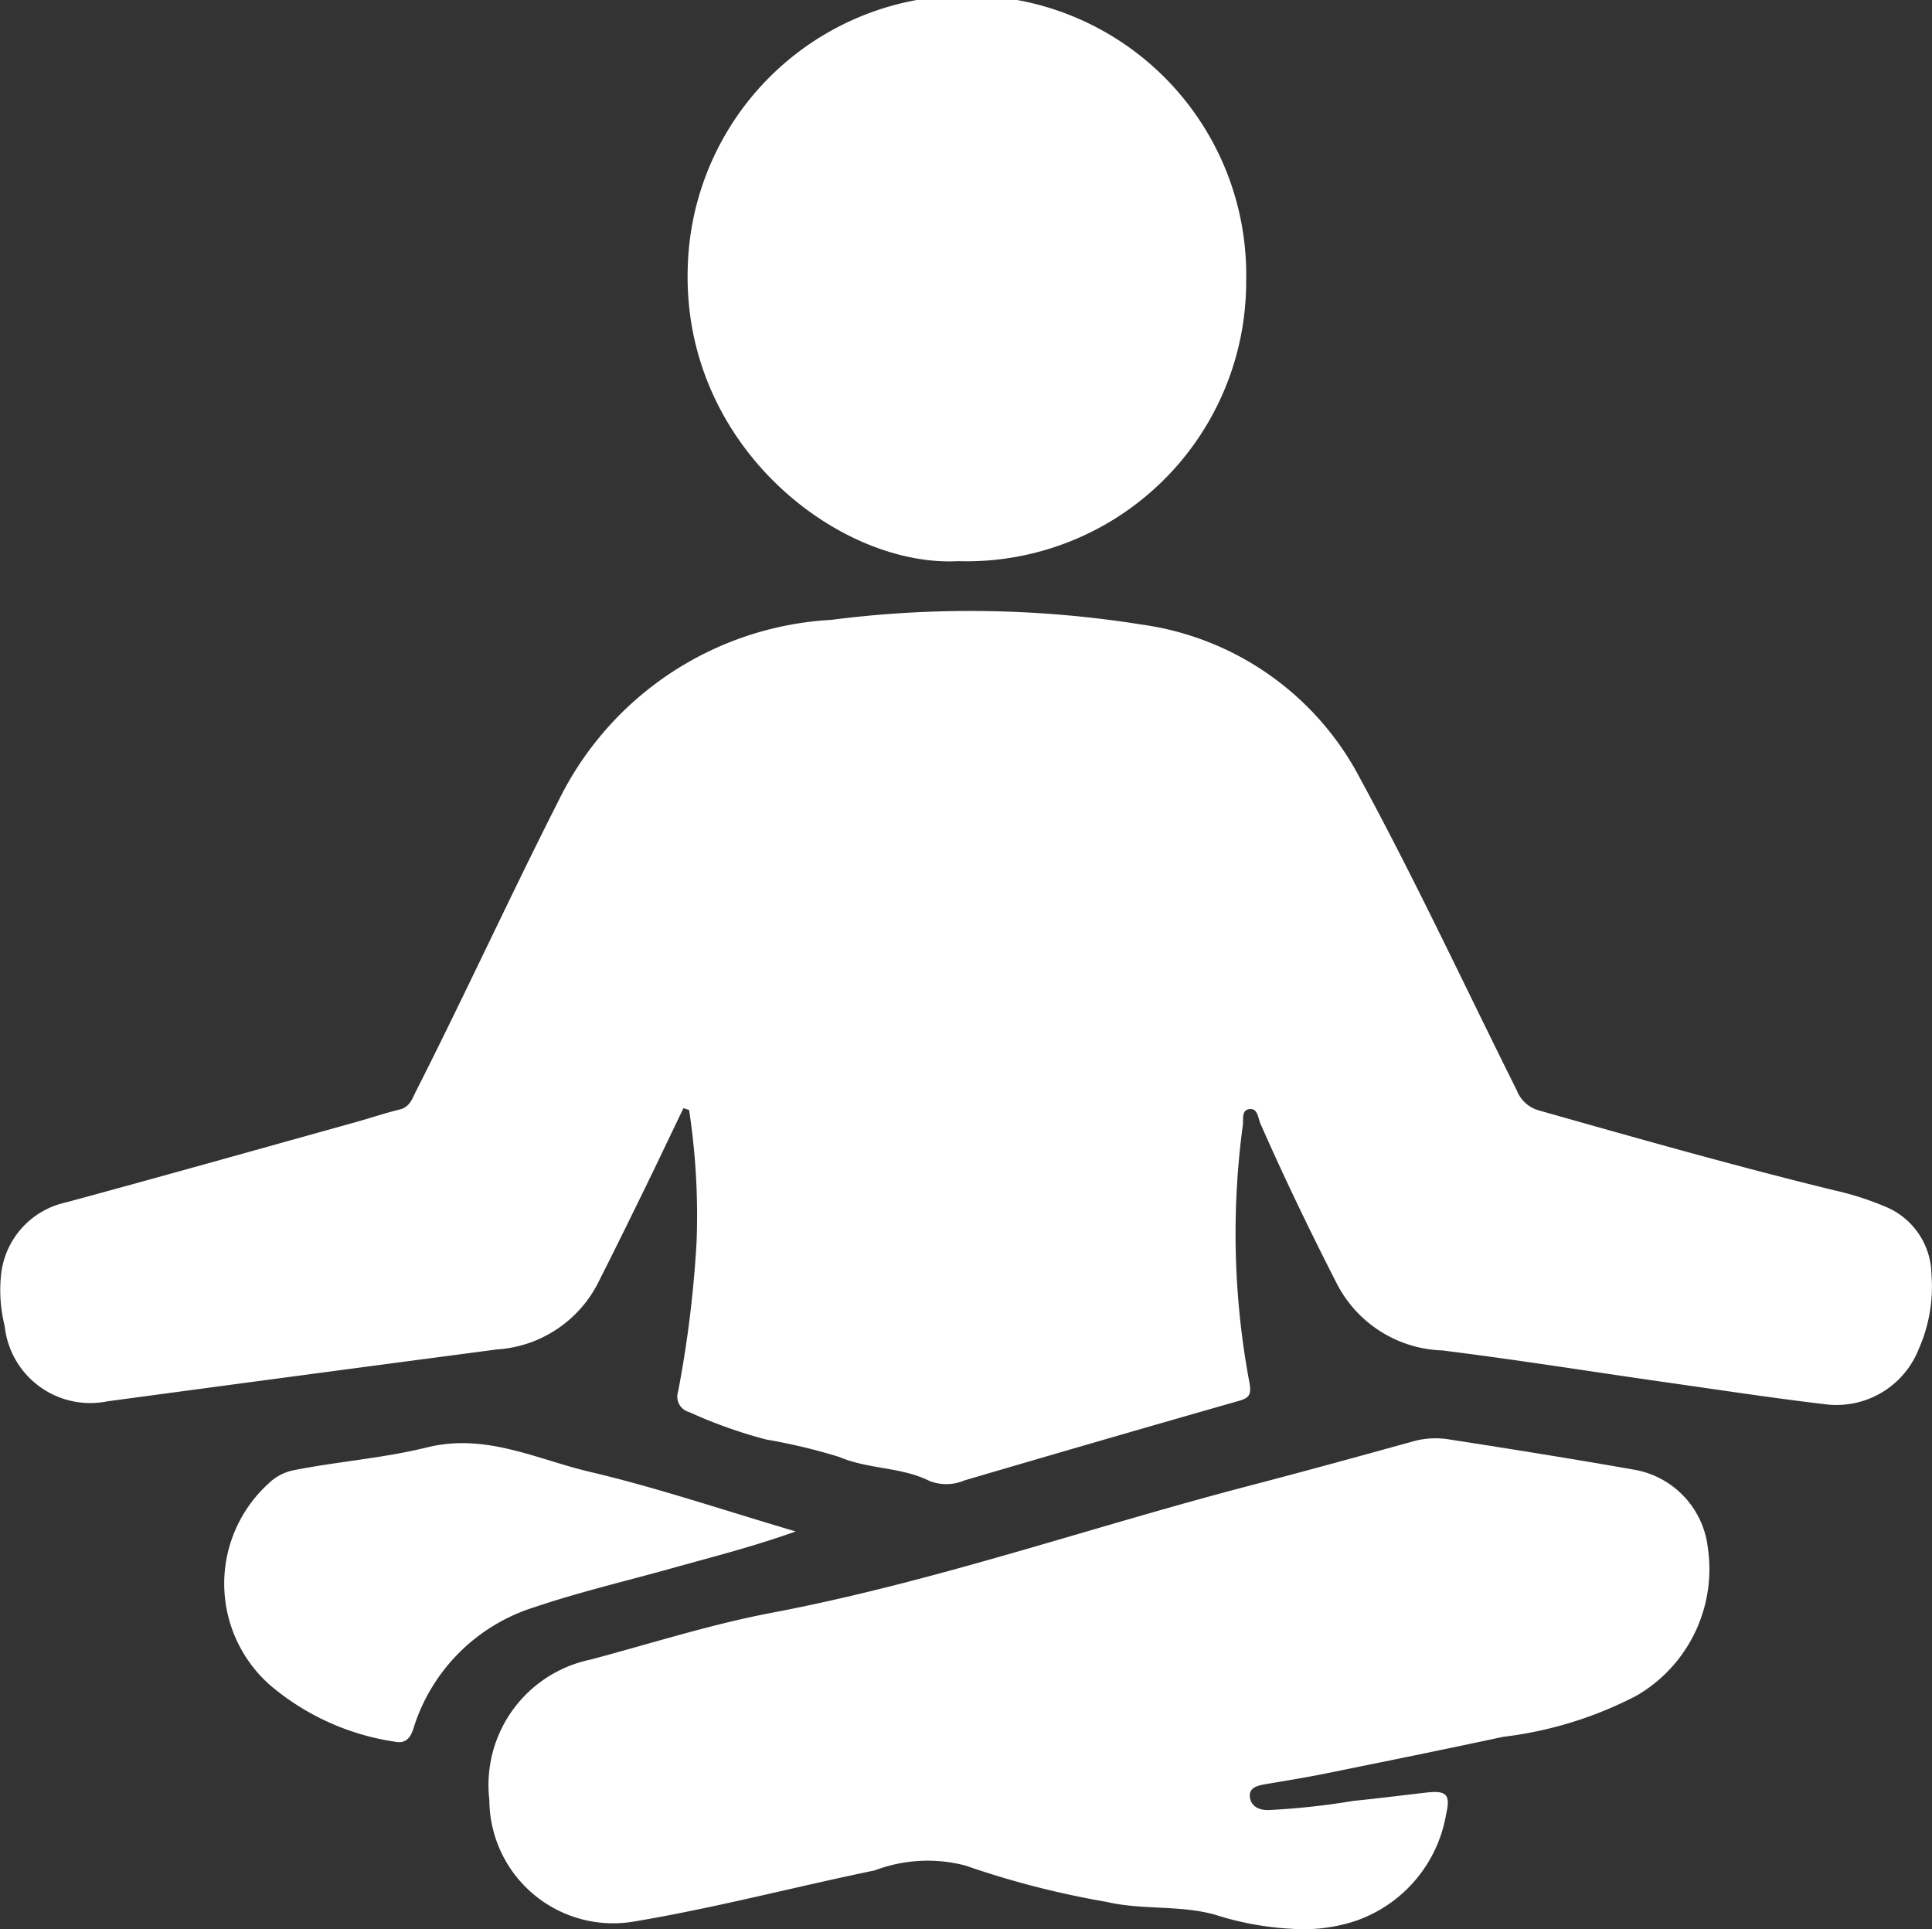 <svg xmlns="http://www.w3.org/2000/svg" width="44.281" height="44.211" viewBox="0 0 44.281 44.211">
    <rect x="0" y="0" width="44.281" height="44.211" fill="#333333" stroke="none"/>
    <g data-name="Group 3">
        <path data-name="Path 1" d="M15.667 47.611c-.353.734-.7 1.469-1.061 2.2q-.444.91-.9 1.813a2.8 2.8 0 0 1-2.312 1.52q-4.465.588-8.928 1.189a1.972 1.972 0 0 1-2.358-1.728 3.379 3.379 0 0 1-.085-1.149 1.9 1.9 0 0 1 1.494-1.682c2.214-.6 4.421-1.222 6.63-1.837.34-.095.675-.208 1.017-.292.228-.056.282-.241.368-.411 1.119-2.208 2.151-4.459 3.272-6.668a7.412 7.412 0 0 1 6.243-4.142 24.972 24.972 0 0 1 7.114.106 6.679 6.679 0 0 1 5.011 3.524c1.275 2.346 2.4 4.763 3.592 7.15a.764.764 0 0 0 .5.46c2.249.637 4.5 1.276 6.768 1.831a6.835 6.835 0 0 1 1.19.381 1.7 1.7 0 0 1 1.047 1.548 3.512 3.512 0 0 1-.283 1.692A2.027 2.027 0 0 1 41.83 54.4c-1.213-.143-2.421-.329-3.63-.5-1.714-.245-3.425-.519-5.144-.733a2.822 2.822 0 0 1-2.424-1.548c-.612-1.2-1.2-2.416-1.743-3.652-.056-.128-.059-.375-.276-.326-.162.037-.107.248-.129.382a18.539 18.539 0 0 0 .157 5.9c.041.257-.008.333-.245.4q-3.151.9-6.293 1.824a1.056 1.056 0 0 1-.8.011c-.649-.324-1.391-.263-2.065-.549a13.235 13.235 0 0 0-1.675-.4 10.906 10.906 0 0 1-1.764-.628.366.366 0 0 1-.256-.47 26.063 26.063 0 0 0 .424-3.442 16.025 16.025 0 0 0-.172-3.013l-.13-.041" transform="translate(-.001 -22.217)" style="fill:#fff"/>
        <path data-name="Path 2" d="M47.332 96.49a6.927 6.927 0 0 1-1.722-.324c-.817-.222-1.665-.1-2.474-.29a20.406 20.406 0 0 1-3.234-.832 3.416 3.416 0 0 0-2.081.11c-1.835.379-3.652.859-5.5 1.169a2.838 2.838 0 0 1-3.333-2.783 2.934 2.934 0 0 1 2.315-3.216c1.38-.367 2.747-.806 4.147-1.072 3.726-.707 7.3-1.96 10.958-2.914 1.259-.329 2.513-.674 3.767-1.021a1.916 1.916 0 0 1 .814-.04c1.427.222 2.852.449 4.275.7a2.052 2.052 0 0 1 1.652 1.79 3.352 3.352 0 0 1-1.636 3.383 8.9 8.9 0 0 1-3.058.943c-1.361.292-2.726.569-4.091.845-.454.092-.913.164-1.37.243-.184.031-.377.086-.339.312.031.185.188.275.4.279a16.589 16.589 0 0 0 1.962-.21c.558-.056 1.116-.127 1.673-.191.466-.053.566.038.46.495a3.145 3.145 0 0 1-2.088 2.45 3.8 3.8 0 0 1-1.494.173" transform="translate(-17.772 -52.287)" style="fill:#fff"/>
        <path data-name="Path 3" d="M46.963 12.861c-2.715.143-6.307-2.613-6.2-6.692a6.4 6.4 0 0 1 12.8.256 6.408 6.408 0 0 1-6.6 6.436" transform="translate(-25.001)" style="fill:#fff"/>
        <path data-name="Path 4" d="M26.39 87.563c-1.018.363-1.975.6-2.925.868-1.022.283-2.057.528-3.06.867a4.217 4.217 0 0 0-2.782 2.8c-.077.235-.208.329-.422.283a5.705 5.705 0 0 1-2.855-1.293 3.1 3.1 0 0 1-.039-4.623 1.137 1.137 0 0 1 .588-.307c1.01-.2 2.049-.275 3.043-.521 1.349-.335 2.517.274 3.736.56 1.555.366 3.075.883 4.717 1.366" transform="translate(-8.153 -52.464)" style="fill:#fff"/>
    </g>
</svg>
